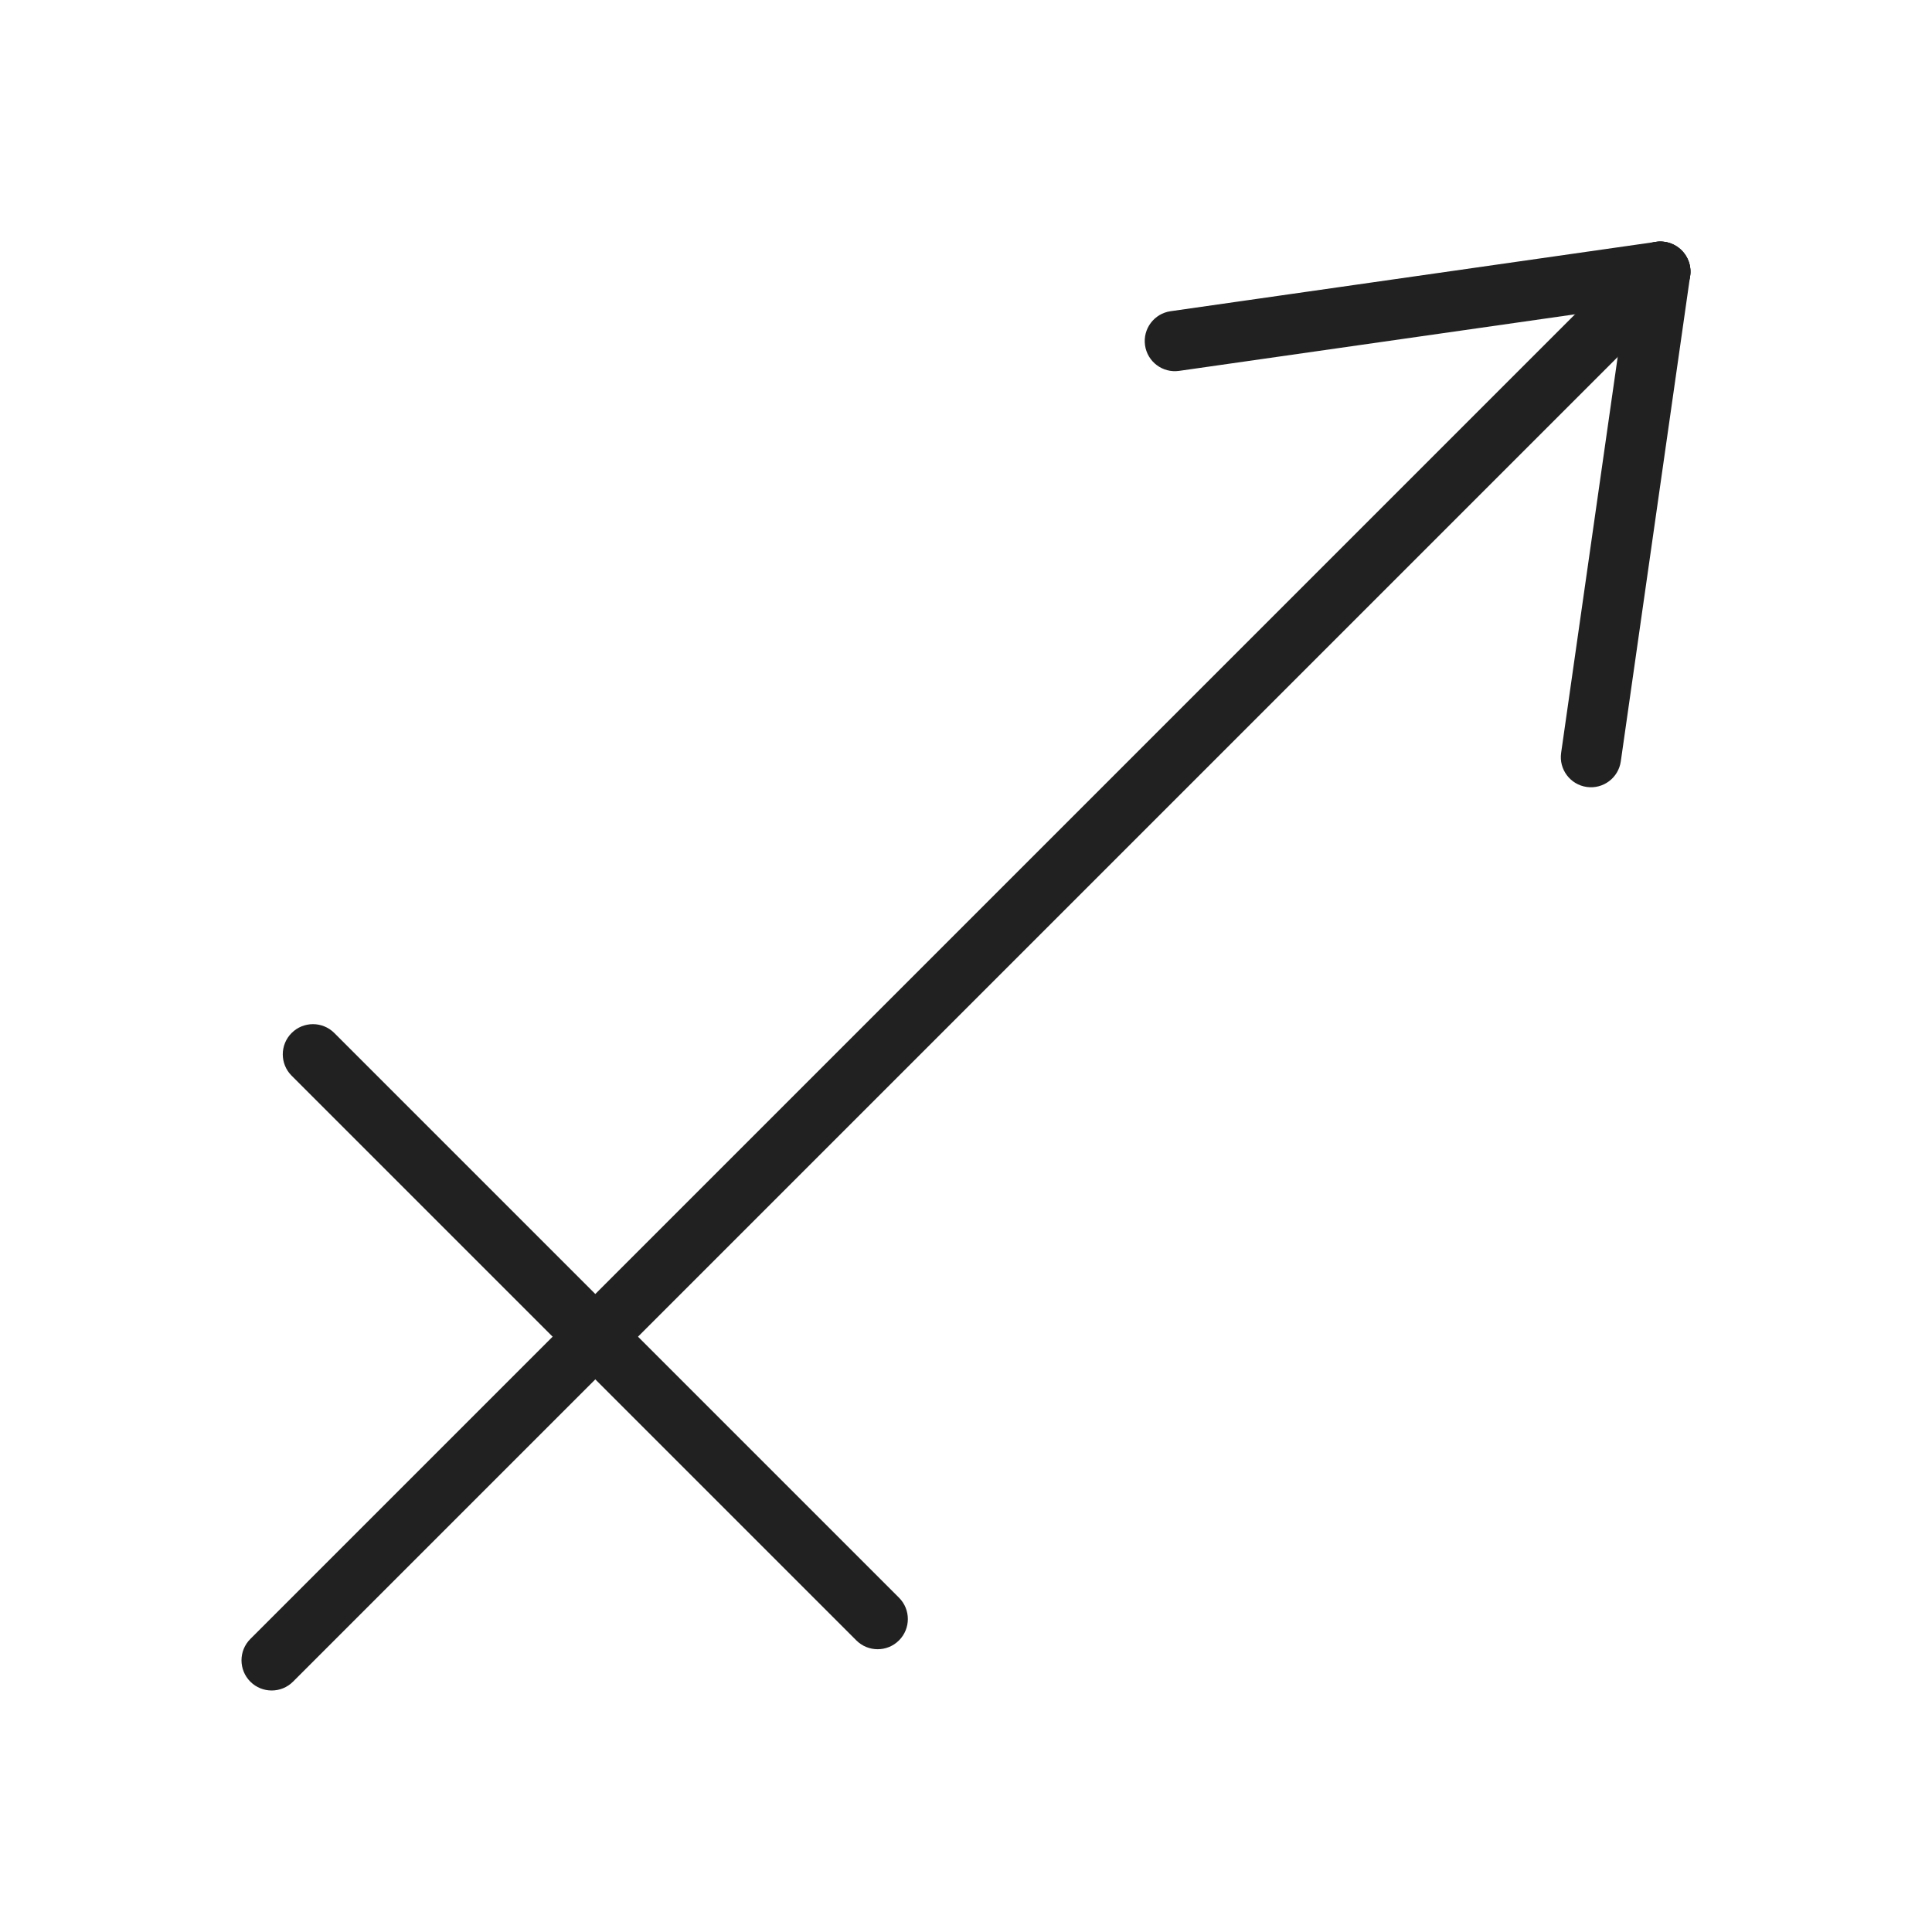 <?xml version="1.0" encoding="UTF-8"?>
<!DOCTYPE svg PUBLIC "-//W3C//DTD SVG 1.1//EN" "http://www.w3.org/Graphics/SVG/1.1/DTD/svg11.dtd">
<!-- Creator: CorelDRAW -->
<svg xmlns="http://www.w3.org/2000/svg" xml:space="preserve" width="2048px" height="2048px" style="shape-rendering:geometricPrecision; text-rendering:geometricPrecision; image-rendering:optimizeQuality; fill-rule:evenodd; clip-rule:evenodd"
viewBox="0 0 2048 2048"
 xmlns:xlink="http://www.w3.org/1999/xlink">
 <defs>
  <style type="text/css">
   <![CDATA[
    .fil1 {fill:none}
    .fil0 {fill:#212121;fill-rule:nonzero}
   ]]>
  </style>
 </defs>
 <g id="Layer_x0020_1">
  <g id="_422237744">
   <path id="_422238224" class="fil0" d="M1240.91 329.89c-17.465,2.485 -29.61,18.66 -27.125,36.125 2.485,17.465 18.66,29.61 36.125,27.125l514.587 -73.515c17.465,-2.485 29.61,-18.66 27.125,-36.125 -2.485,-17.465 -18.66,-29.61 -36.125,-27.125l-514.587 73.515z"/>
   <path id="_422238128" class="fil0" d="M1654.86 798.087c-2.485,17.465 9.66,33.64 27.125,36.125 17.465,2.485 33.64,-9.66 36.125,-27.125l73.515 -514.587c2.485,-17.465 -9.66,-33.64 -27.125,-36.125 -17.465,-2.485 -33.64,9.66 -36.125,27.125l-73.515 514.587z"/>
   <path id="_422237600" class="fil0" d="M1782.62 310.625c12.495,-12.495 12.495,-32.755 0,-45.25 -12.495,-12.495 -32.755,-12.495 -45.25,0l-1472 1472c-12.495,12.495 -12.495,32.755 0,45.25 12.495,12.495 32.755,12.495 45.25,0l1472 -1472z"/>
   <path id="_422237864" class="fil0" d="M354.381 1095.02c-12.495,-12.495 -32.755,-12.495 -45.25,0 -12.495,12.495 -12.495,32.755 0,45.25l598.601 598.601c12.495,12.495 32.755,12.495 45.25,0 12.495,-12.495 12.495,-32.755 0,-45.25l-598.601 -598.601z"/>
  </g>
 </g>
 <rect class="fil1" width="2048" height="2048"/>
</svg>
